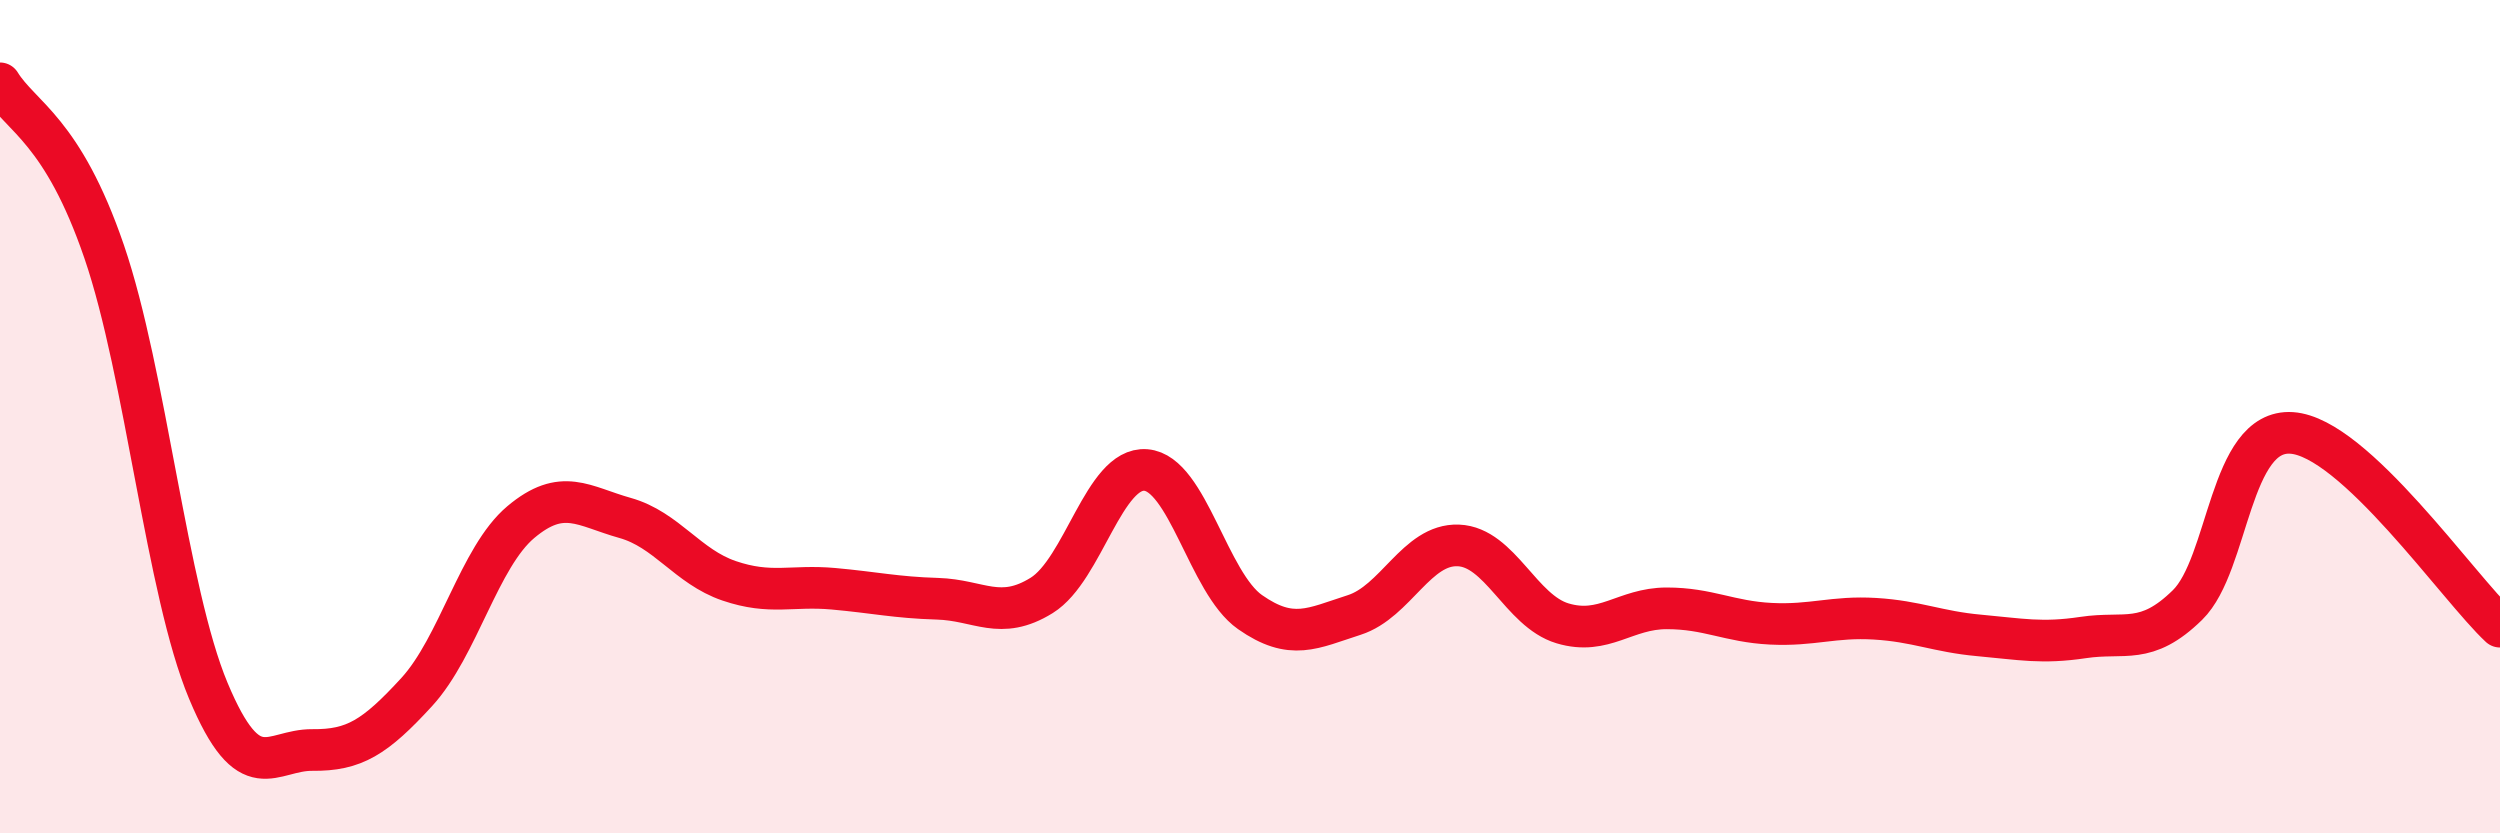 
    <svg width="60" height="20" viewBox="0 0 60 20" xmlns="http://www.w3.org/2000/svg">
      <path
        d="M 0,2 C 0.5,2.81 1.5,3.12 2.5,6.04 C 3.5,8.96 4,14.19 5,16.58 C 6,18.97 6.5,17.99 7.5,18 C 8.5,18.01 9,17.7 10,16.61 C 11,15.52 11.5,13.37 12.5,12.53 C 13.5,11.69 14,12.15 15,12.43 C 16,12.71 16.5,13.6 17.5,13.94 C 18.5,14.28 19,14.04 20,14.13 C 21,14.22 21.5,14.34 22.5,14.37 C 23.5,14.4 24,14.91 25,14.29 C 26,13.67 26.5,11.2 27.5,11.28 C 28.5,11.36 29,13.99 30,14.69 C 31,15.39 31.5,15.08 32.5,14.76 C 33.5,14.44 34,13.05 35,13.09 C 36,13.13 36.5,14.66 37.5,14.96 C 38.5,15.26 39,14.6 40,14.6 C 41,14.6 41.5,14.92 42.5,14.97 C 43.5,15.02 44,14.79 45,14.85 C 46,14.91 46.5,15.16 47.5,15.25 C 48.5,15.34 49,15.45 50,15.3 C 51,15.15 51.5,15.5 52.5,14.52 C 53.5,13.54 53.5,10.29 55,10.39 C 56.5,10.49 59,14.11 60,15.04L60 20L0 20Z"
        fill="#EB0A25"
        opacity="0.1"
        stroke-linecap="round"
        stroke-linejoin="round"
      />
      <path
        d="M 0,2 C 0.5,2.81 1.5,3.12 2.5,6.04 C 3.5,8.96 4,14.19 5,16.58 C 6,18.97 6.5,17.99 7.5,18 C 8.5,18.01 9,17.7 10,16.61 C 11,15.52 11.5,13.37 12.5,12.53 C 13.5,11.69 14,12.15 15,12.43 C 16,12.71 16.5,13.6 17.5,13.94 C 18.5,14.28 19,14.04 20,14.13 C 21,14.22 21.5,14.34 22.5,14.37 C 23.5,14.4 24,14.91 25,14.29 C 26,13.67 26.5,11.2 27.5,11.28 C 28.5,11.36 29,13.99 30,14.69 C 31,15.39 31.5,15.08 32.5,14.76 C 33.5,14.44 34,13.05 35,13.09 C 36,13.13 36.5,14.66 37.5,14.96 C 38.5,15.26 39,14.6 40,14.6 C 41,14.6 41.5,14.92 42.5,14.97 C 43.5,15.02 44,14.79 45,14.85 C 46,14.91 46.5,15.16 47.5,15.25 C 48.5,15.34 49,15.45 50,15.3 C 51,15.15 51.5,15.5 52.5,14.52 C 53.5,13.54 53.5,10.29 55,10.39 C 56.5,10.49 59,14.11 60,15.04"
        stroke="#EB0A25"
        stroke-width="1"
        fill="none"
        stroke-linecap="round"
        stroke-linejoin="round"
      />
    </svg>
  